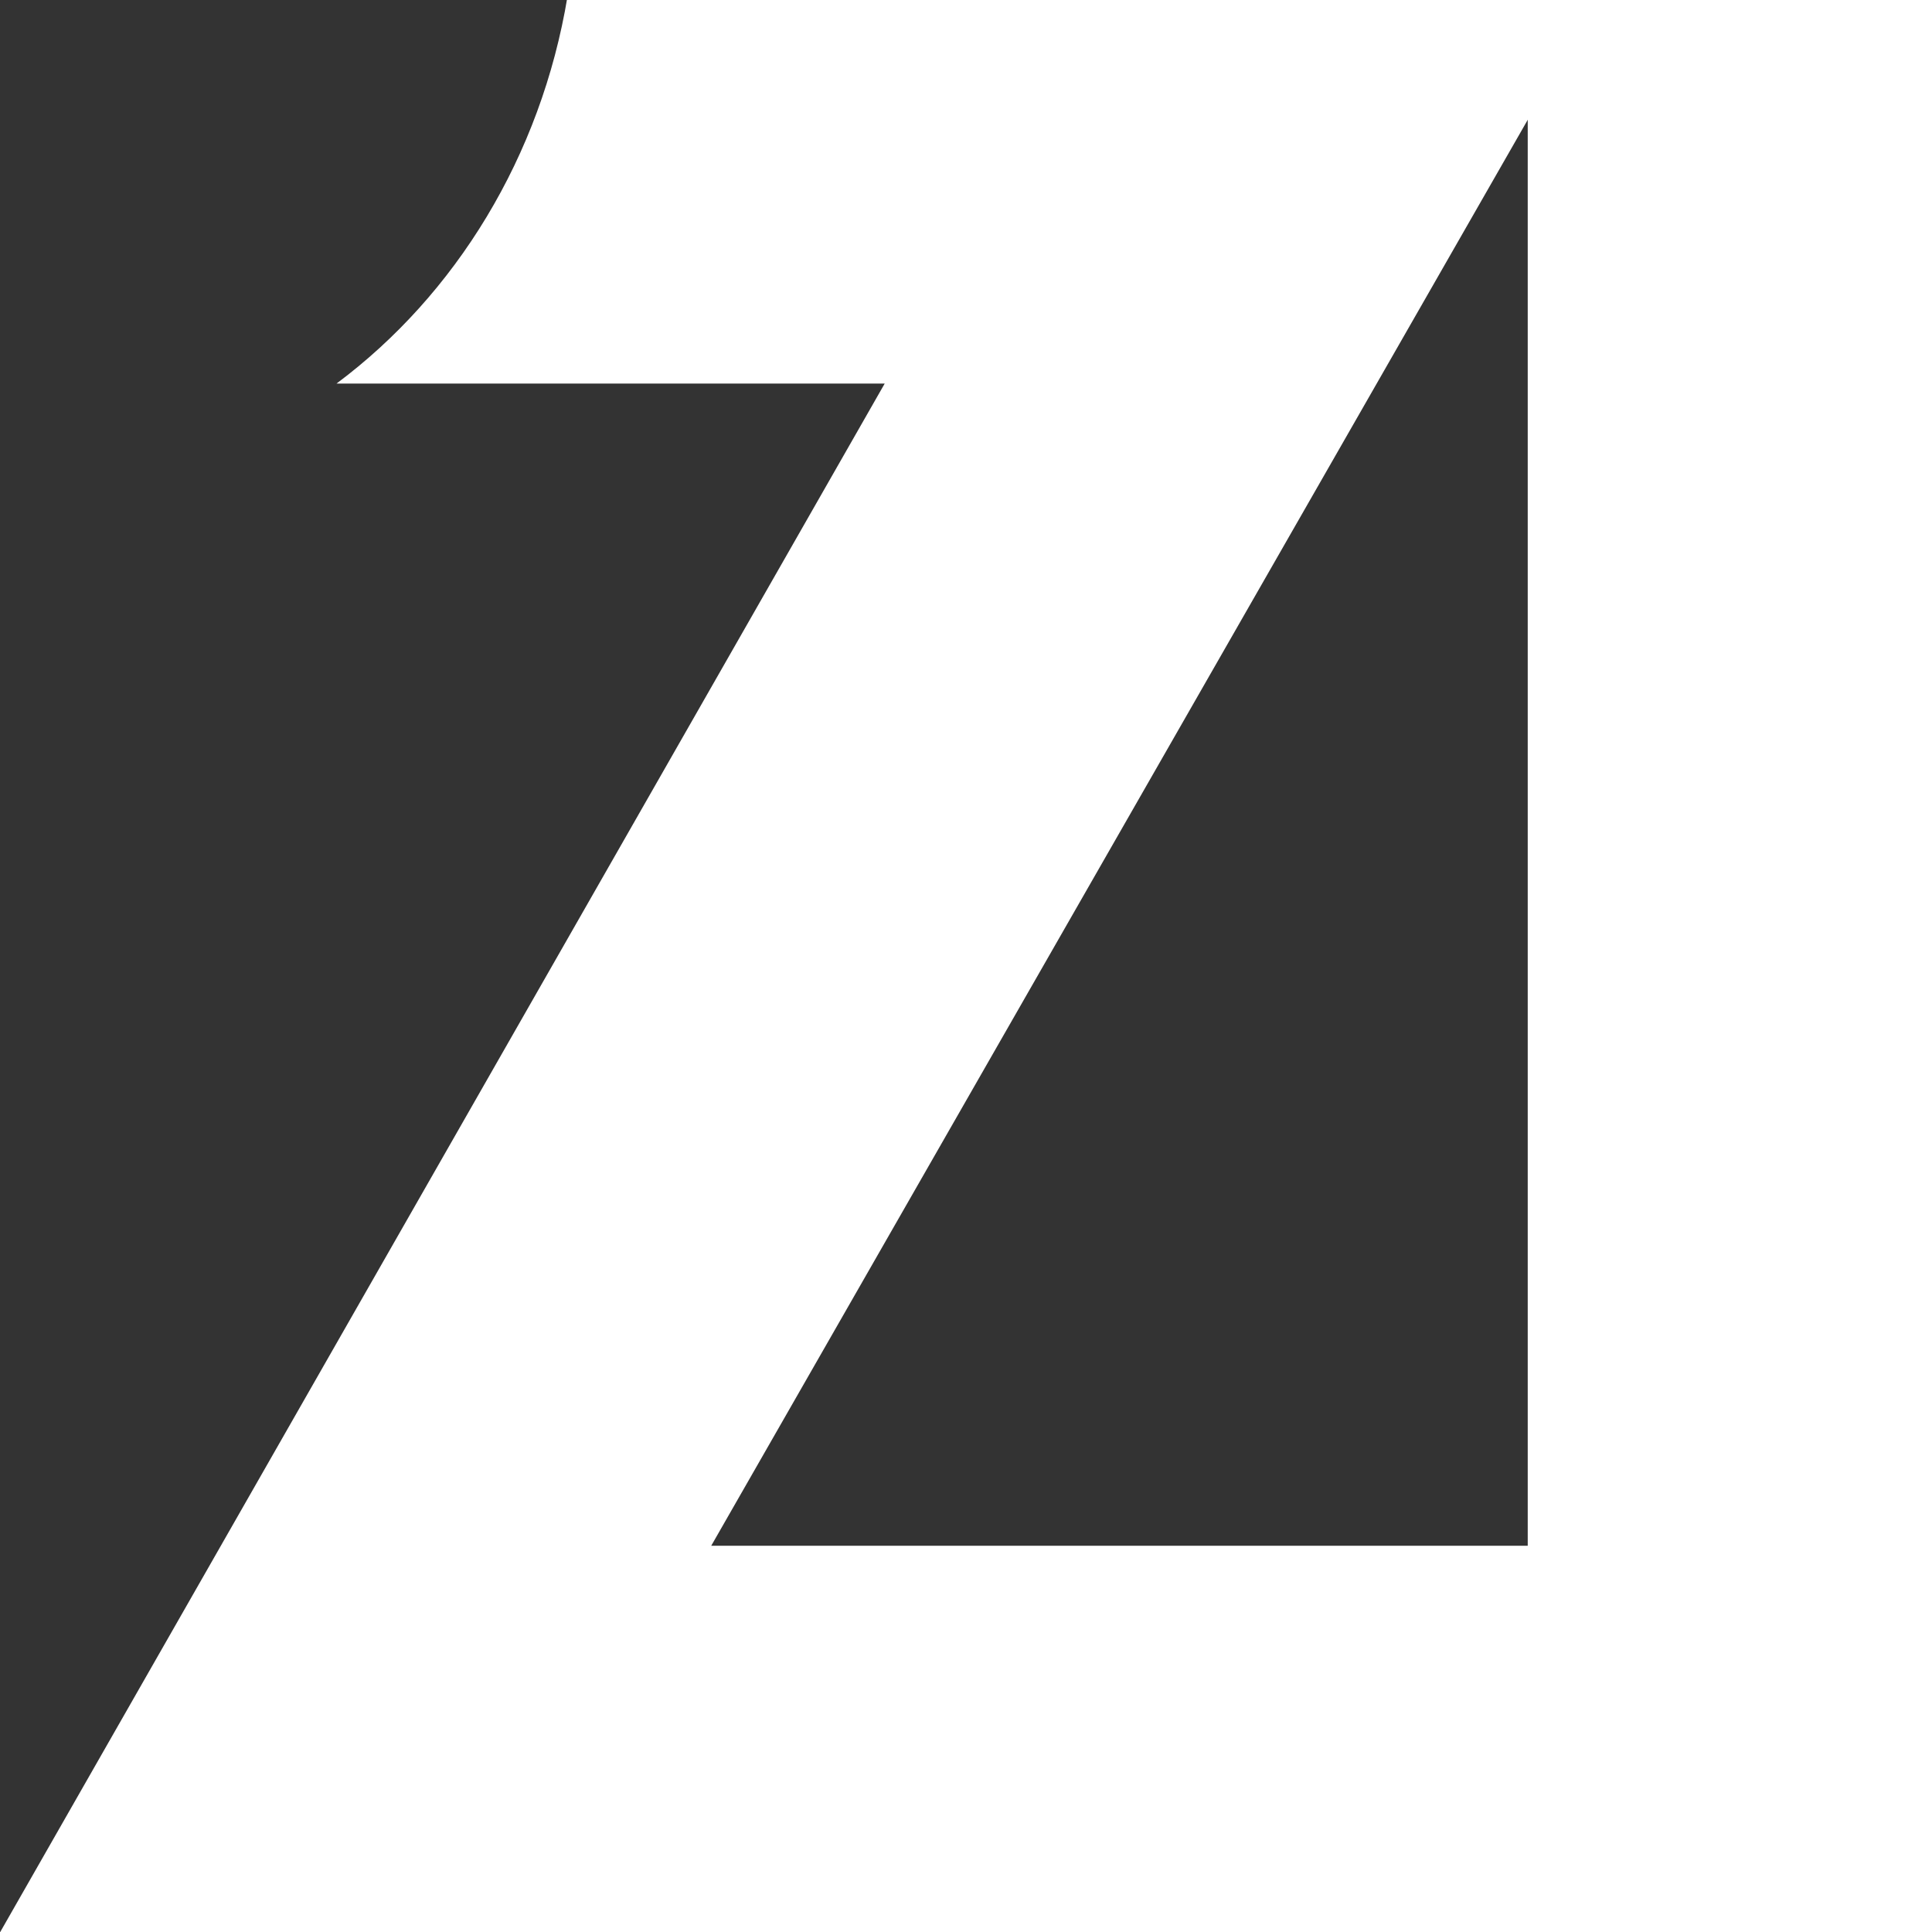 <svg width="24" height="24" viewBox="0 0 24 24" fill="none" xmlns="http://www.w3.org/2000/svg">
<rect x="0" y="0" width="24" height="24" fill="#333333" stroke="none"/>
<g clip-path="url(#clip0_645_1415)">
<path d="M24.043 -0.045V24.012H18.978V-0.045H24.043Z" fill="#ffffff"/>
<path fill-rule="evenodd" clip-rule="evenodd" d="M4.18 4.765H10.99L-0.004 24.012H19.128V19.202H8.835L19.856 -0.045H7.05C6.72 1.945 5.66 3.661 4.18 4.765Z" fill="#ffffff"/>
</g>
<defs>
<clipPath id="clip0_645_1415">
<rect width="24" height="24" fill="white"/>
</clipPath>
</defs>
</svg>
